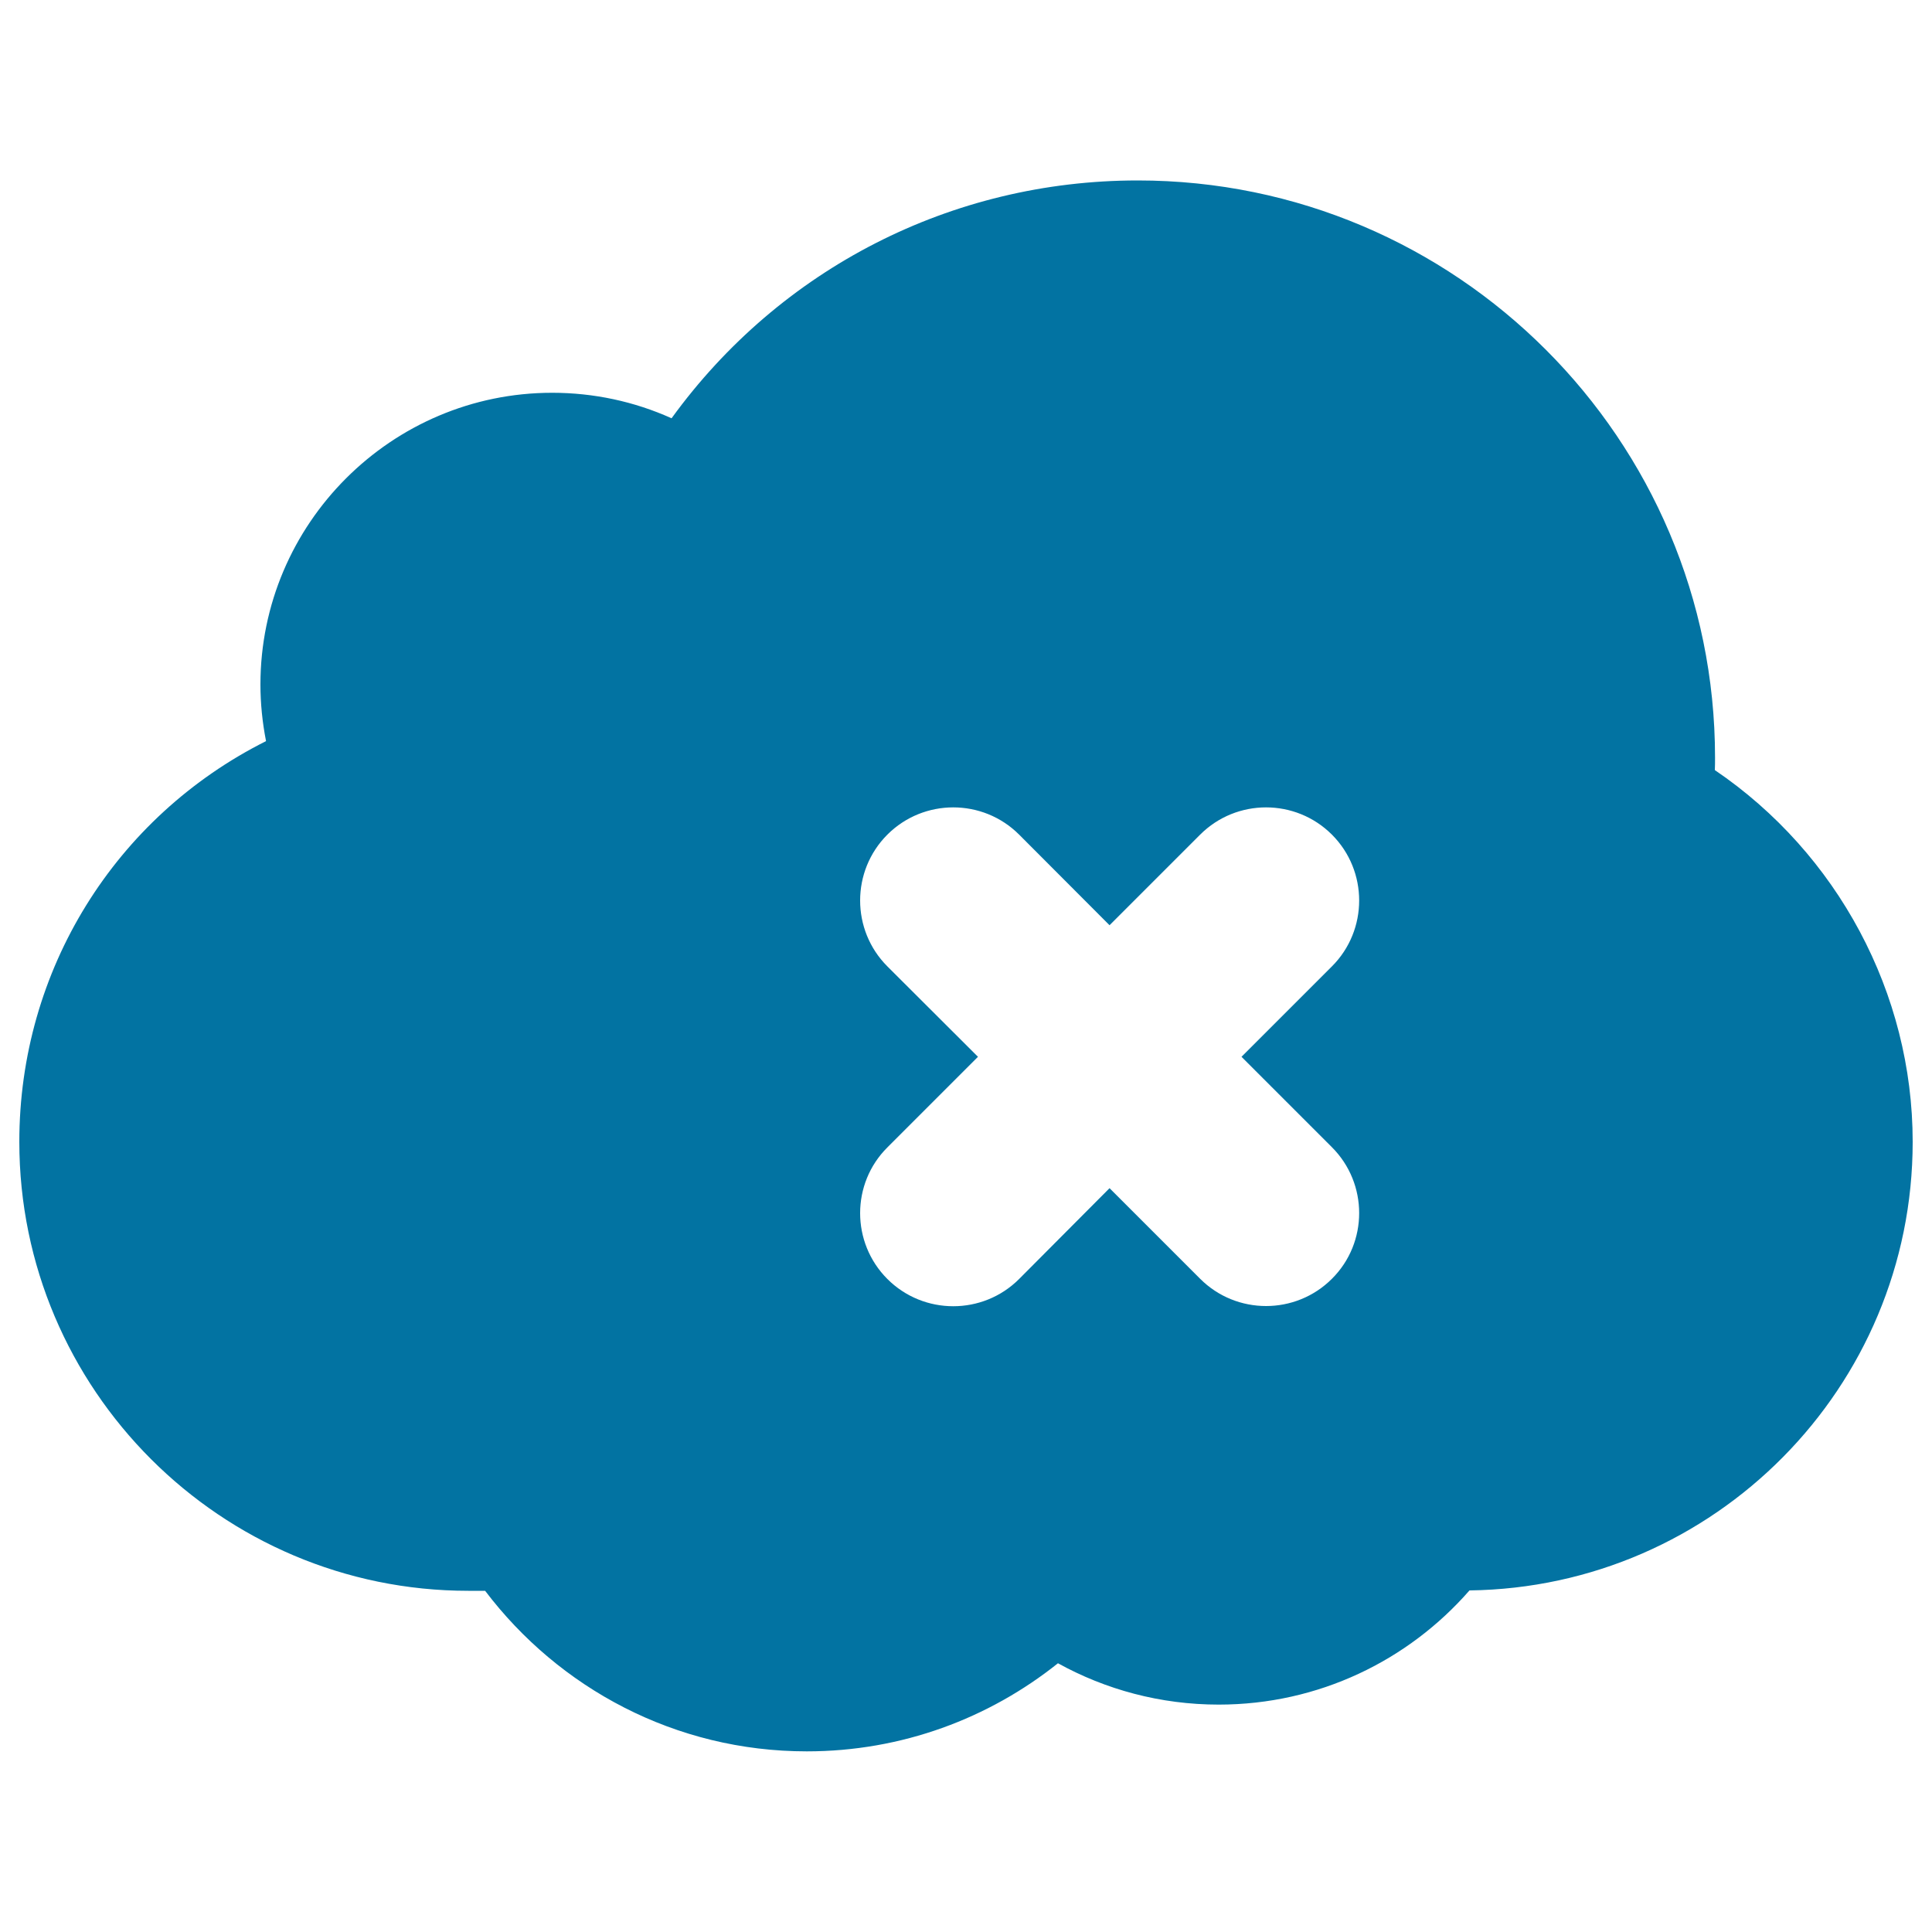 <svg xmlns="http://www.w3.org/2000/svg" viewBox="0 0 1000 1000" style="fill:#0273a2">
<title>Cloud Black Shape With A Cross SVG icon</title>
<g><path d="M887.6,398.6c0.1-2.2,0.1-4.3,0.1-6.5c0-164.7-134-298.7-298.8-298.7c-96.4,0-185.1,45.6-241.3,123.1c-19.3-8.7-40.3-13.2-61.8-13.2c-83.2,0-151,67.8-151,151c0,9.8,1,19.6,2.9,29.3C59.6,422.8,10,502.1,10,591c0,128.1,104.3,232.4,232.4,232.4h8.7c38.2,50.4,98.4,83.1,166.5,83.1c49.2,0,94.3-17.1,130-45.6c24.6,13.6,53,21.4,83.2,21.4c51.8,0,98.2-22.9,129.8-59.1C887.4,821.6,990,718.2,990,591C990,514.1,951.1,441.7,887.6,398.6z M689.4,593.8c18.8,18.8,18.8,49.4,0,68.1c-18.8,18.8-49.4,18.8-68.2,0l-46.9-46.9L527.5,662c-18.8,18.8-49.4,18.8-68.2,0c-18.8-18.8-18.8-49.4,0-68.1l46.9-46.9l-46.9-46.8c-18.8-18.8-18.8-49.4,0-68.2c18.8-18.8,49.4-18.8,68.2,0l46.8,46.9l46.9-46.9c18.8-18.8,49.4-18.8,68.2,0c18.8,18.8,18.8,49.4,0,68.2l-46.8,46.8L689.4,593.8z"/></g>
</svg>